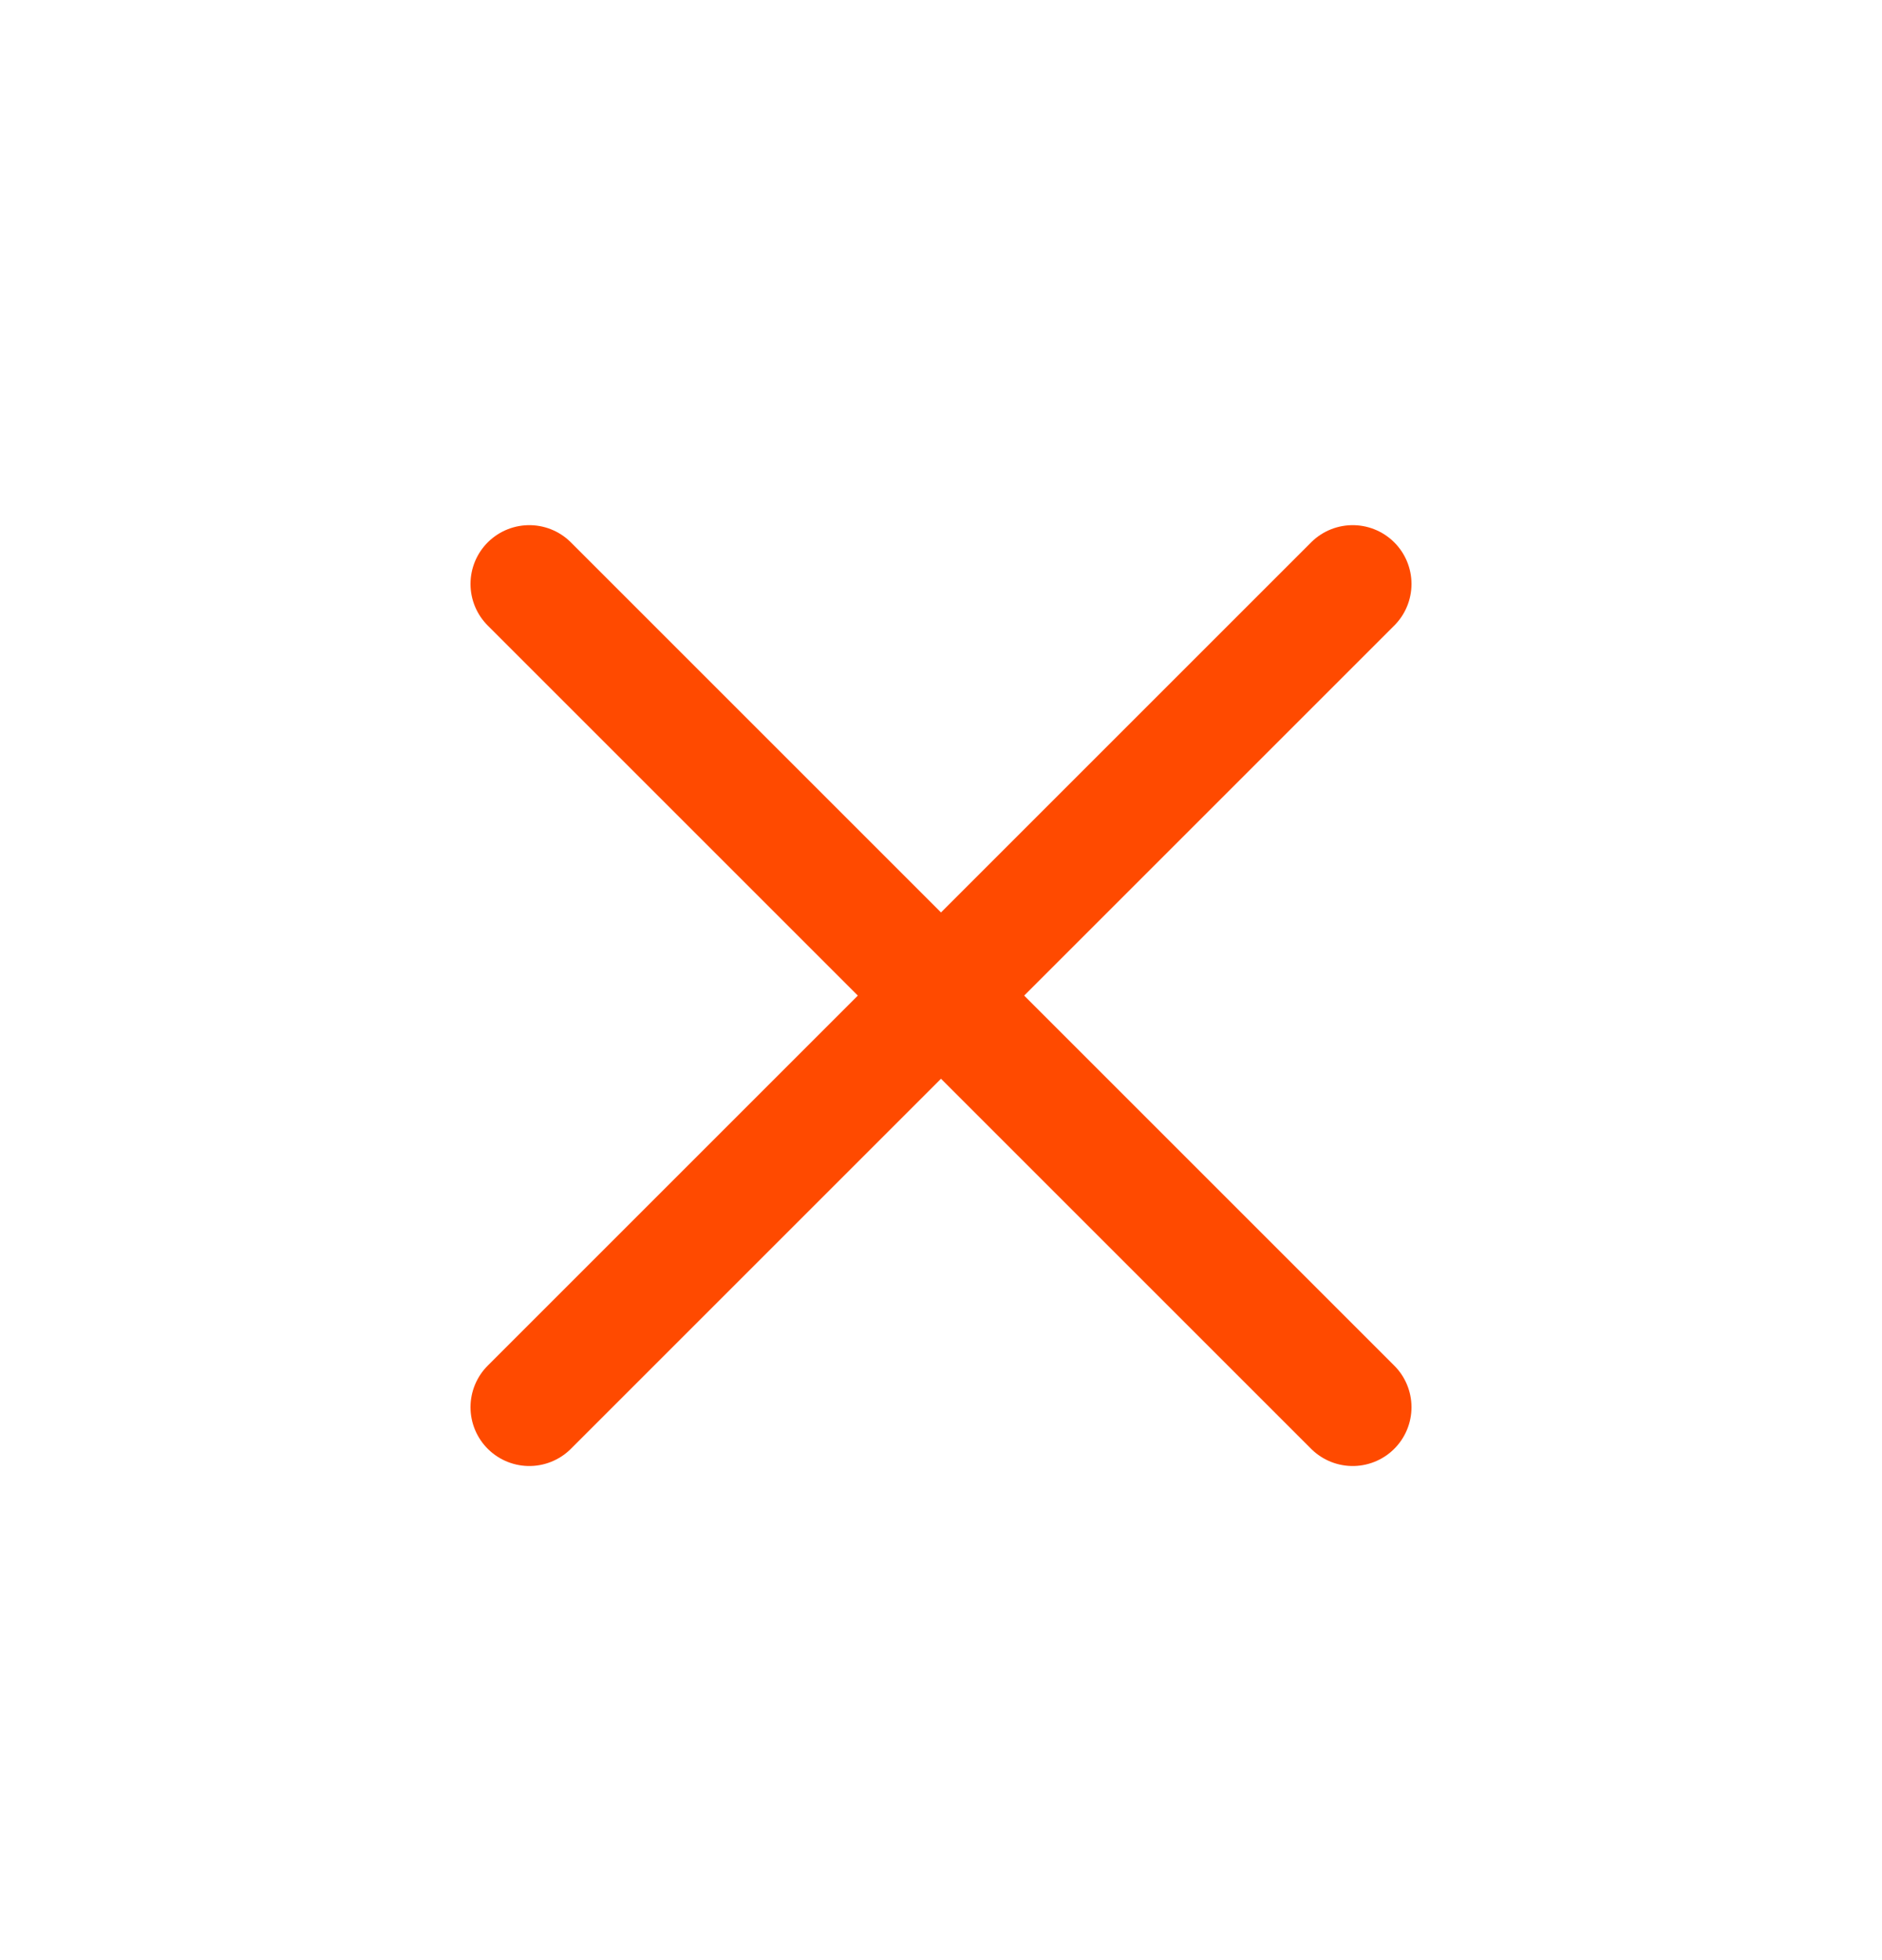 <svg width="24" height="25" viewBox="0 0 24 25" fill="none" xmlns="http://www.w3.org/2000/svg">
<path d="M17.25 7.448L6.75 17.948" stroke="#FF4A00" stroke-width="1.5" stroke-linecap="round" stroke-linejoin="round"/>
<path d="M6.75 7.448L17.25 17.948" stroke="#FF4A00" stroke-width="1.5" stroke-linecap="round" stroke-linejoin="round"/>
</svg>
